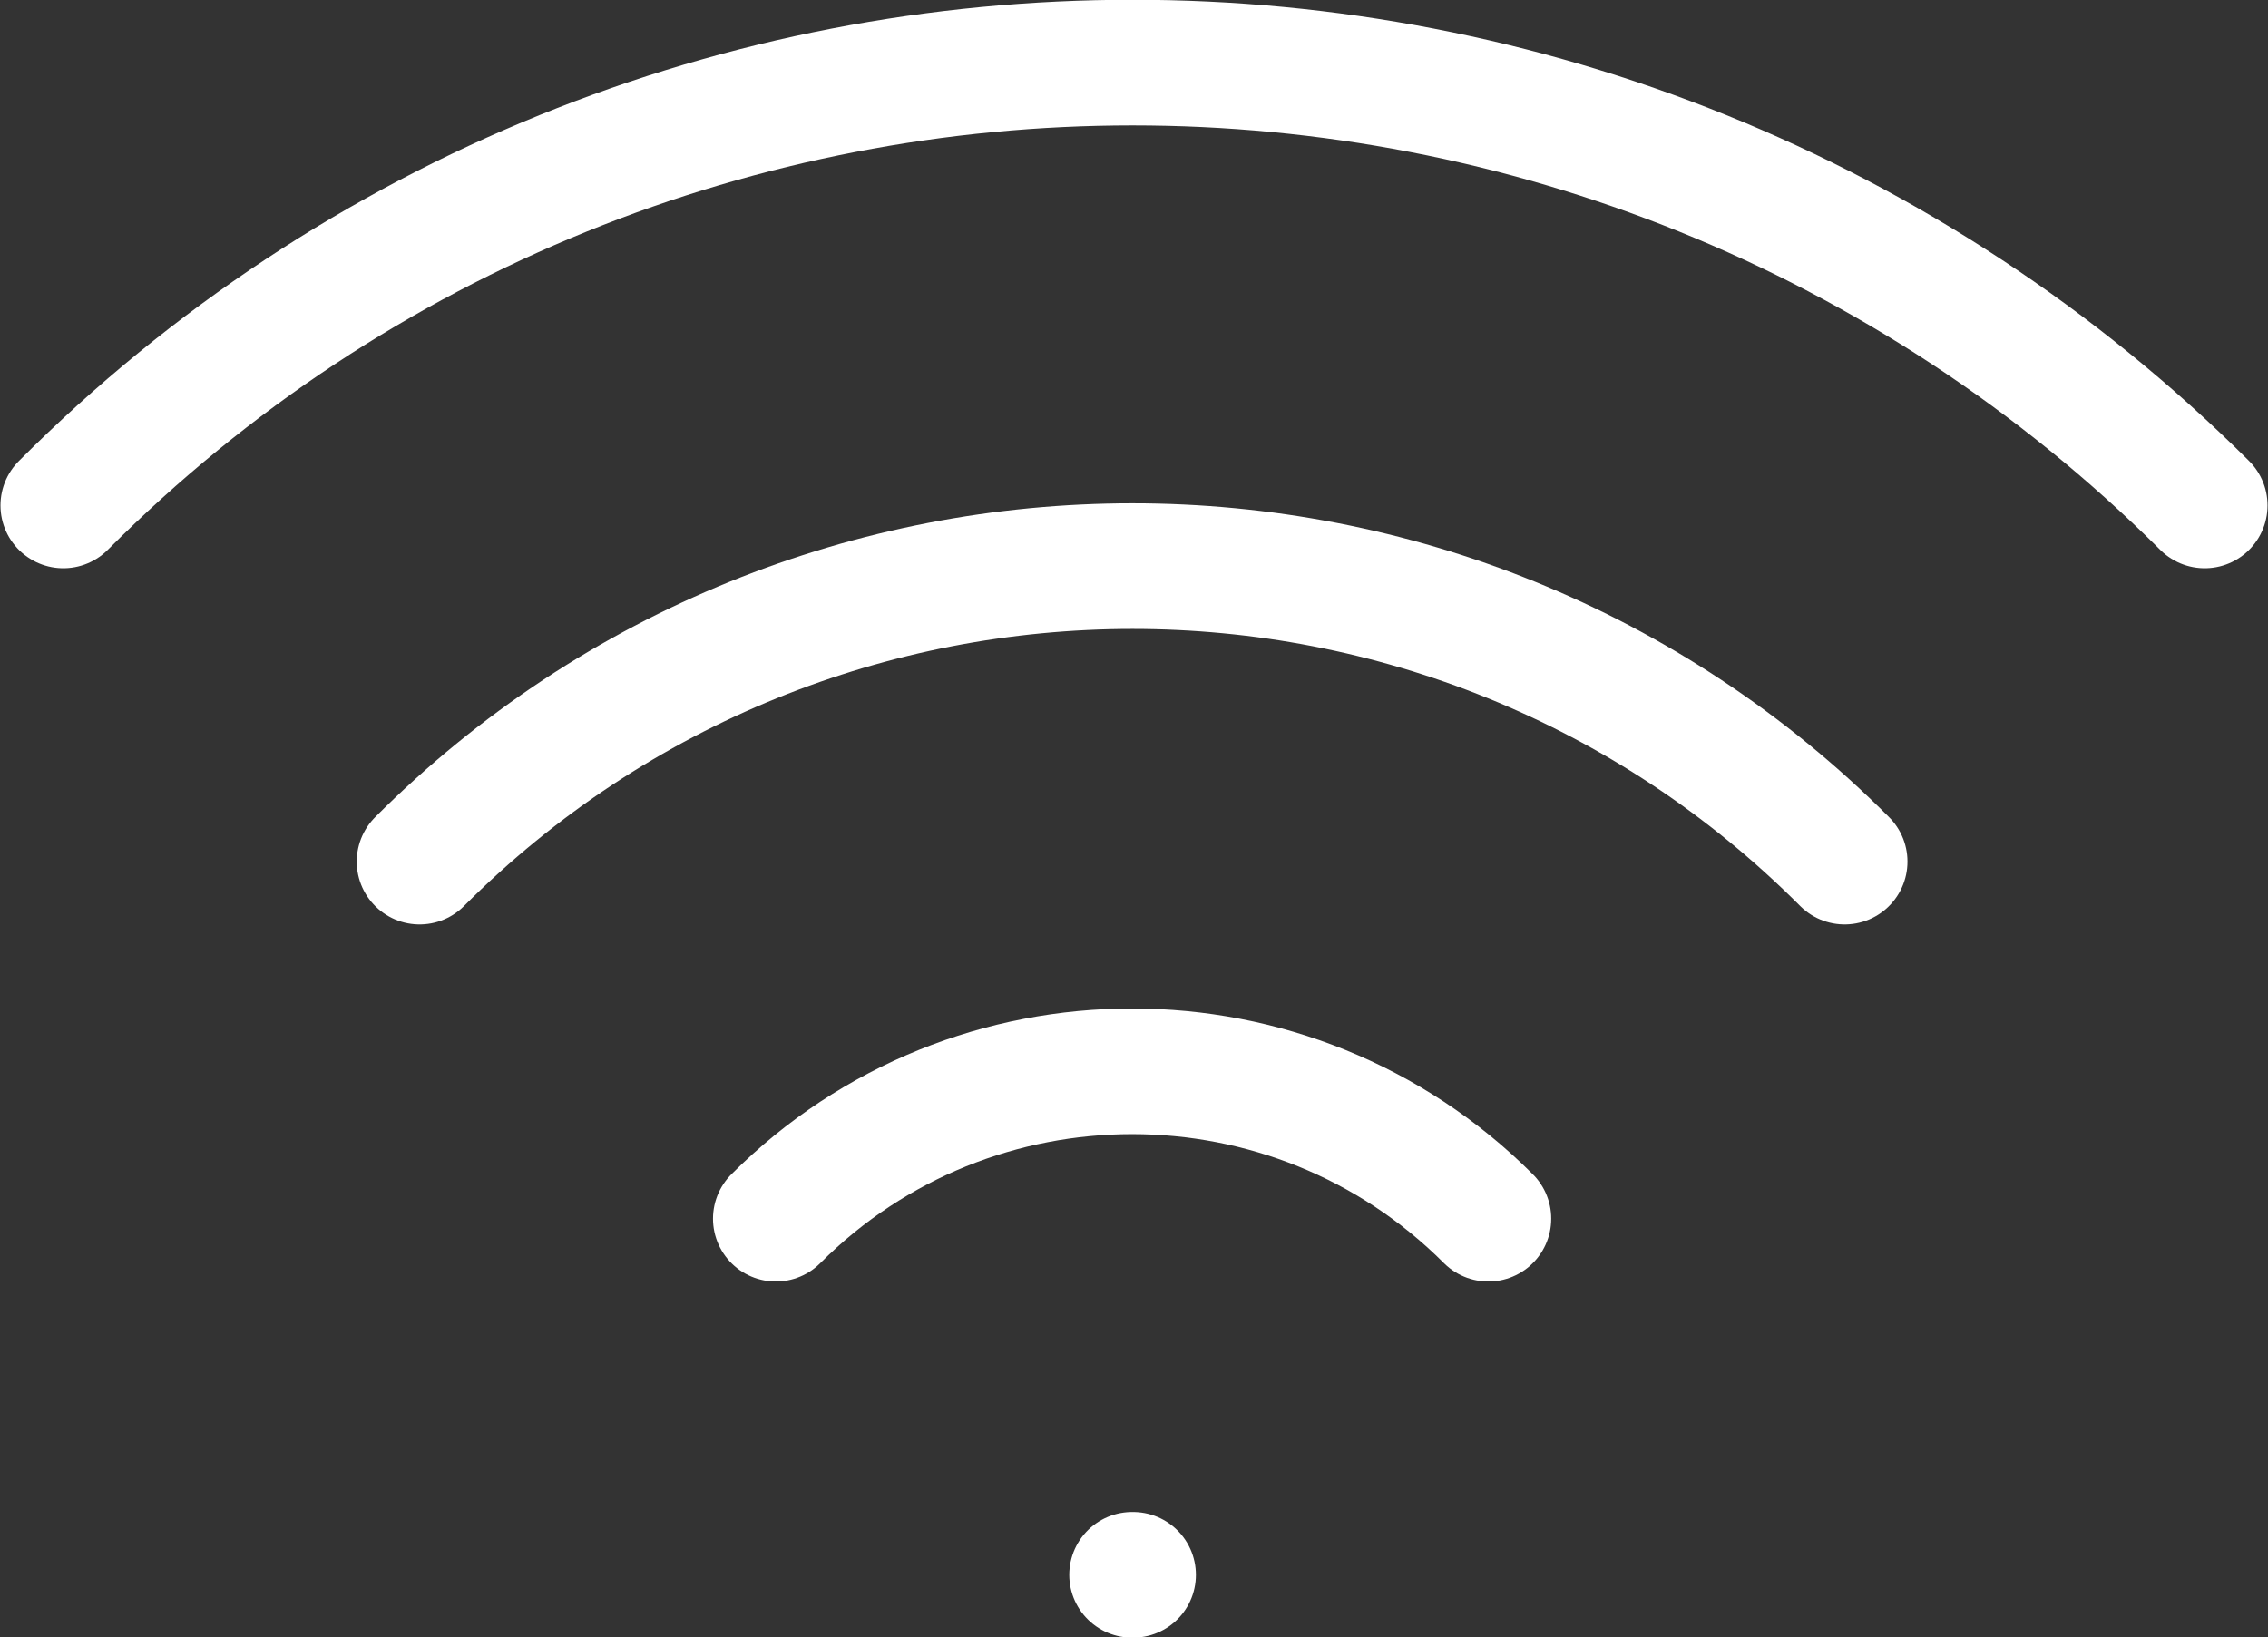 <?xml version="1.0" encoding="UTF-8"?>
<svg id="_レイヤー_2" data-name="レイヤー 2" xmlns="http://www.w3.org/2000/svg" viewBox="0 0 24 17.33">
  <rect x="0" y="0" width="24" height="17.33" fill="#333333" stroke="none"/>
  <defs>
    <style>
      .cls-1 {
        fill: none;
        stroke: #fff;
        stroke-linecap: round;
        stroke-linejoin: round;
        stroke-width: 1.33px;
      }
    </style>
  </defs>
  <g id="_レイヤー_1-2" data-name="レイヤー 1">
    <g>
      <path class="cls-1" d="M11.98,16.67h.01"/>
      <path class="cls-1" d="M8.21,12.9c2.08-2.08,5.46-2.08,7.54,0"/>
      <path class="cls-1" d="M4.44,9.12c4.17-4.17,10.92-4.17,15.08,0,0,0,0,0,0,0"/>
      <path class="cls-1" d="M.67,5.35C6.91-.9,17.05-.9,23.33,5.35"/>
    </g>
  </g>
</svg>